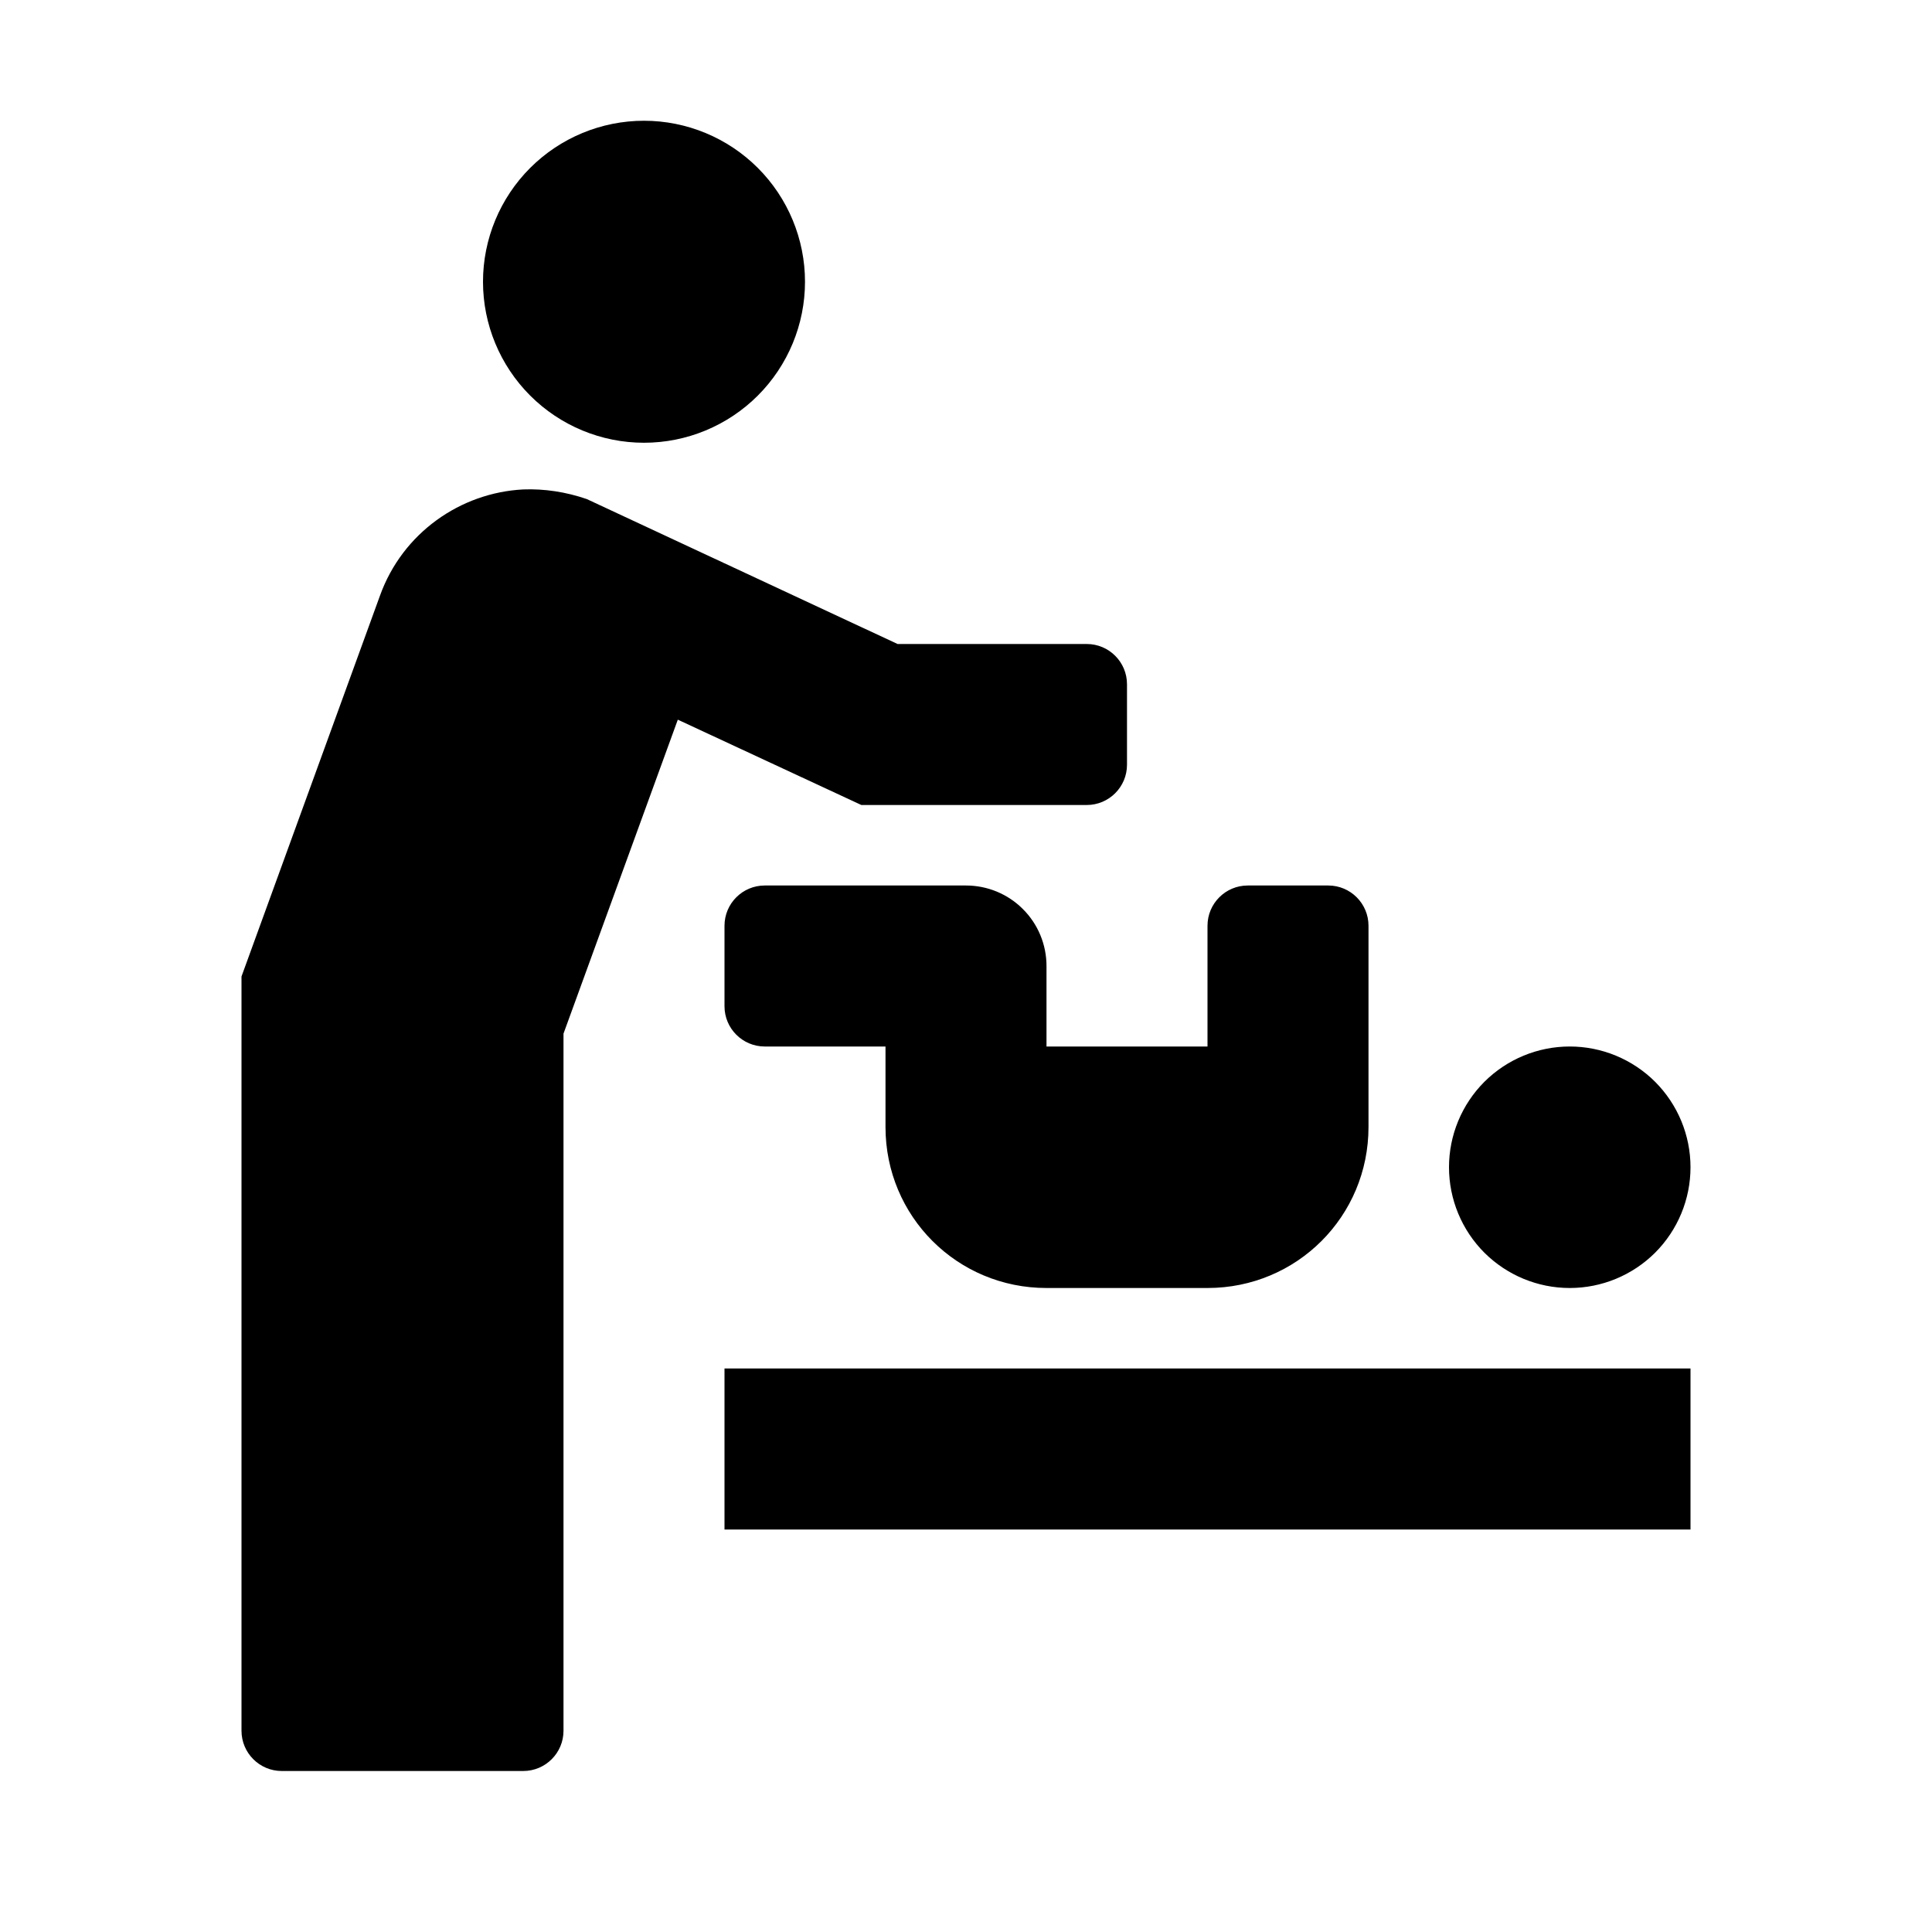 <svg viewBox="0 0 24 24" fill="none" xmlns="http://www.w3.org/2000/svg">
<path d="M6.5 6.08C5.72 6.12 5 6.62 4.72 7.4L3 12.13V21.5C3 21.776 3.224 22 3.5 22H6.5C6.776 22 7 21.776 7 21.5V12.84L8.42 8.94L10.7 10H13.5C13.776 10 14 9.776 14 9.5V8.5C14 8.224 13.776 8 13.5 8H11.15L7.29 6.2C7.03 6.11 6.76 6.07 6.5 6.08ZM9 17H21V19H9M10 3.5C10 4.03 9.789 4.539 9.414 4.914C9.039 5.289 8.53 5.5 8 5.5C7.47 5.5 6.961 5.289 6.586 4.914C6.211 4.539 6 4.03 6 3.5C6 2.97 6.211 2.461 6.586 2.086C6.961 1.711 7.47 1.5 8 1.5C8.53 1.5 9.039 1.711 9.414 2.086C9.789 2.461 10 2.97 10 3.5ZM21 14.5C21 14.898 20.842 15.279 20.561 15.561C20.279 15.842 19.898 16 19.5 16C19.102 16 18.721 15.842 18.439 15.561C18.158 15.279 18 14.898 18 14.5C18 14.102 18.158 13.721 18.439 13.439C18.721 13.158 19.102 13 19.5 13C19.898 13 20.279 13.158 20.561 13.439C20.842 13.721 21 14.102 21 14.5ZM9.5 11C9.224 11 9 11.224 9 11.5V12.5C9 12.776 9.224 13 9.5 13H11V14C11 15.11 11.89 16 13 16H15C16.11 16 17 15.11 17 14V11.5C17 11.224 16.776 11 16.5 11H15.5C15.224 11 15 11.224 15 11.5V13H13V12C13 11.735 12.895 11.48 12.707 11.293C12.52 11.105 12.265 11 12 11H9.5Z" fill="currentColor"/>
</svg>
